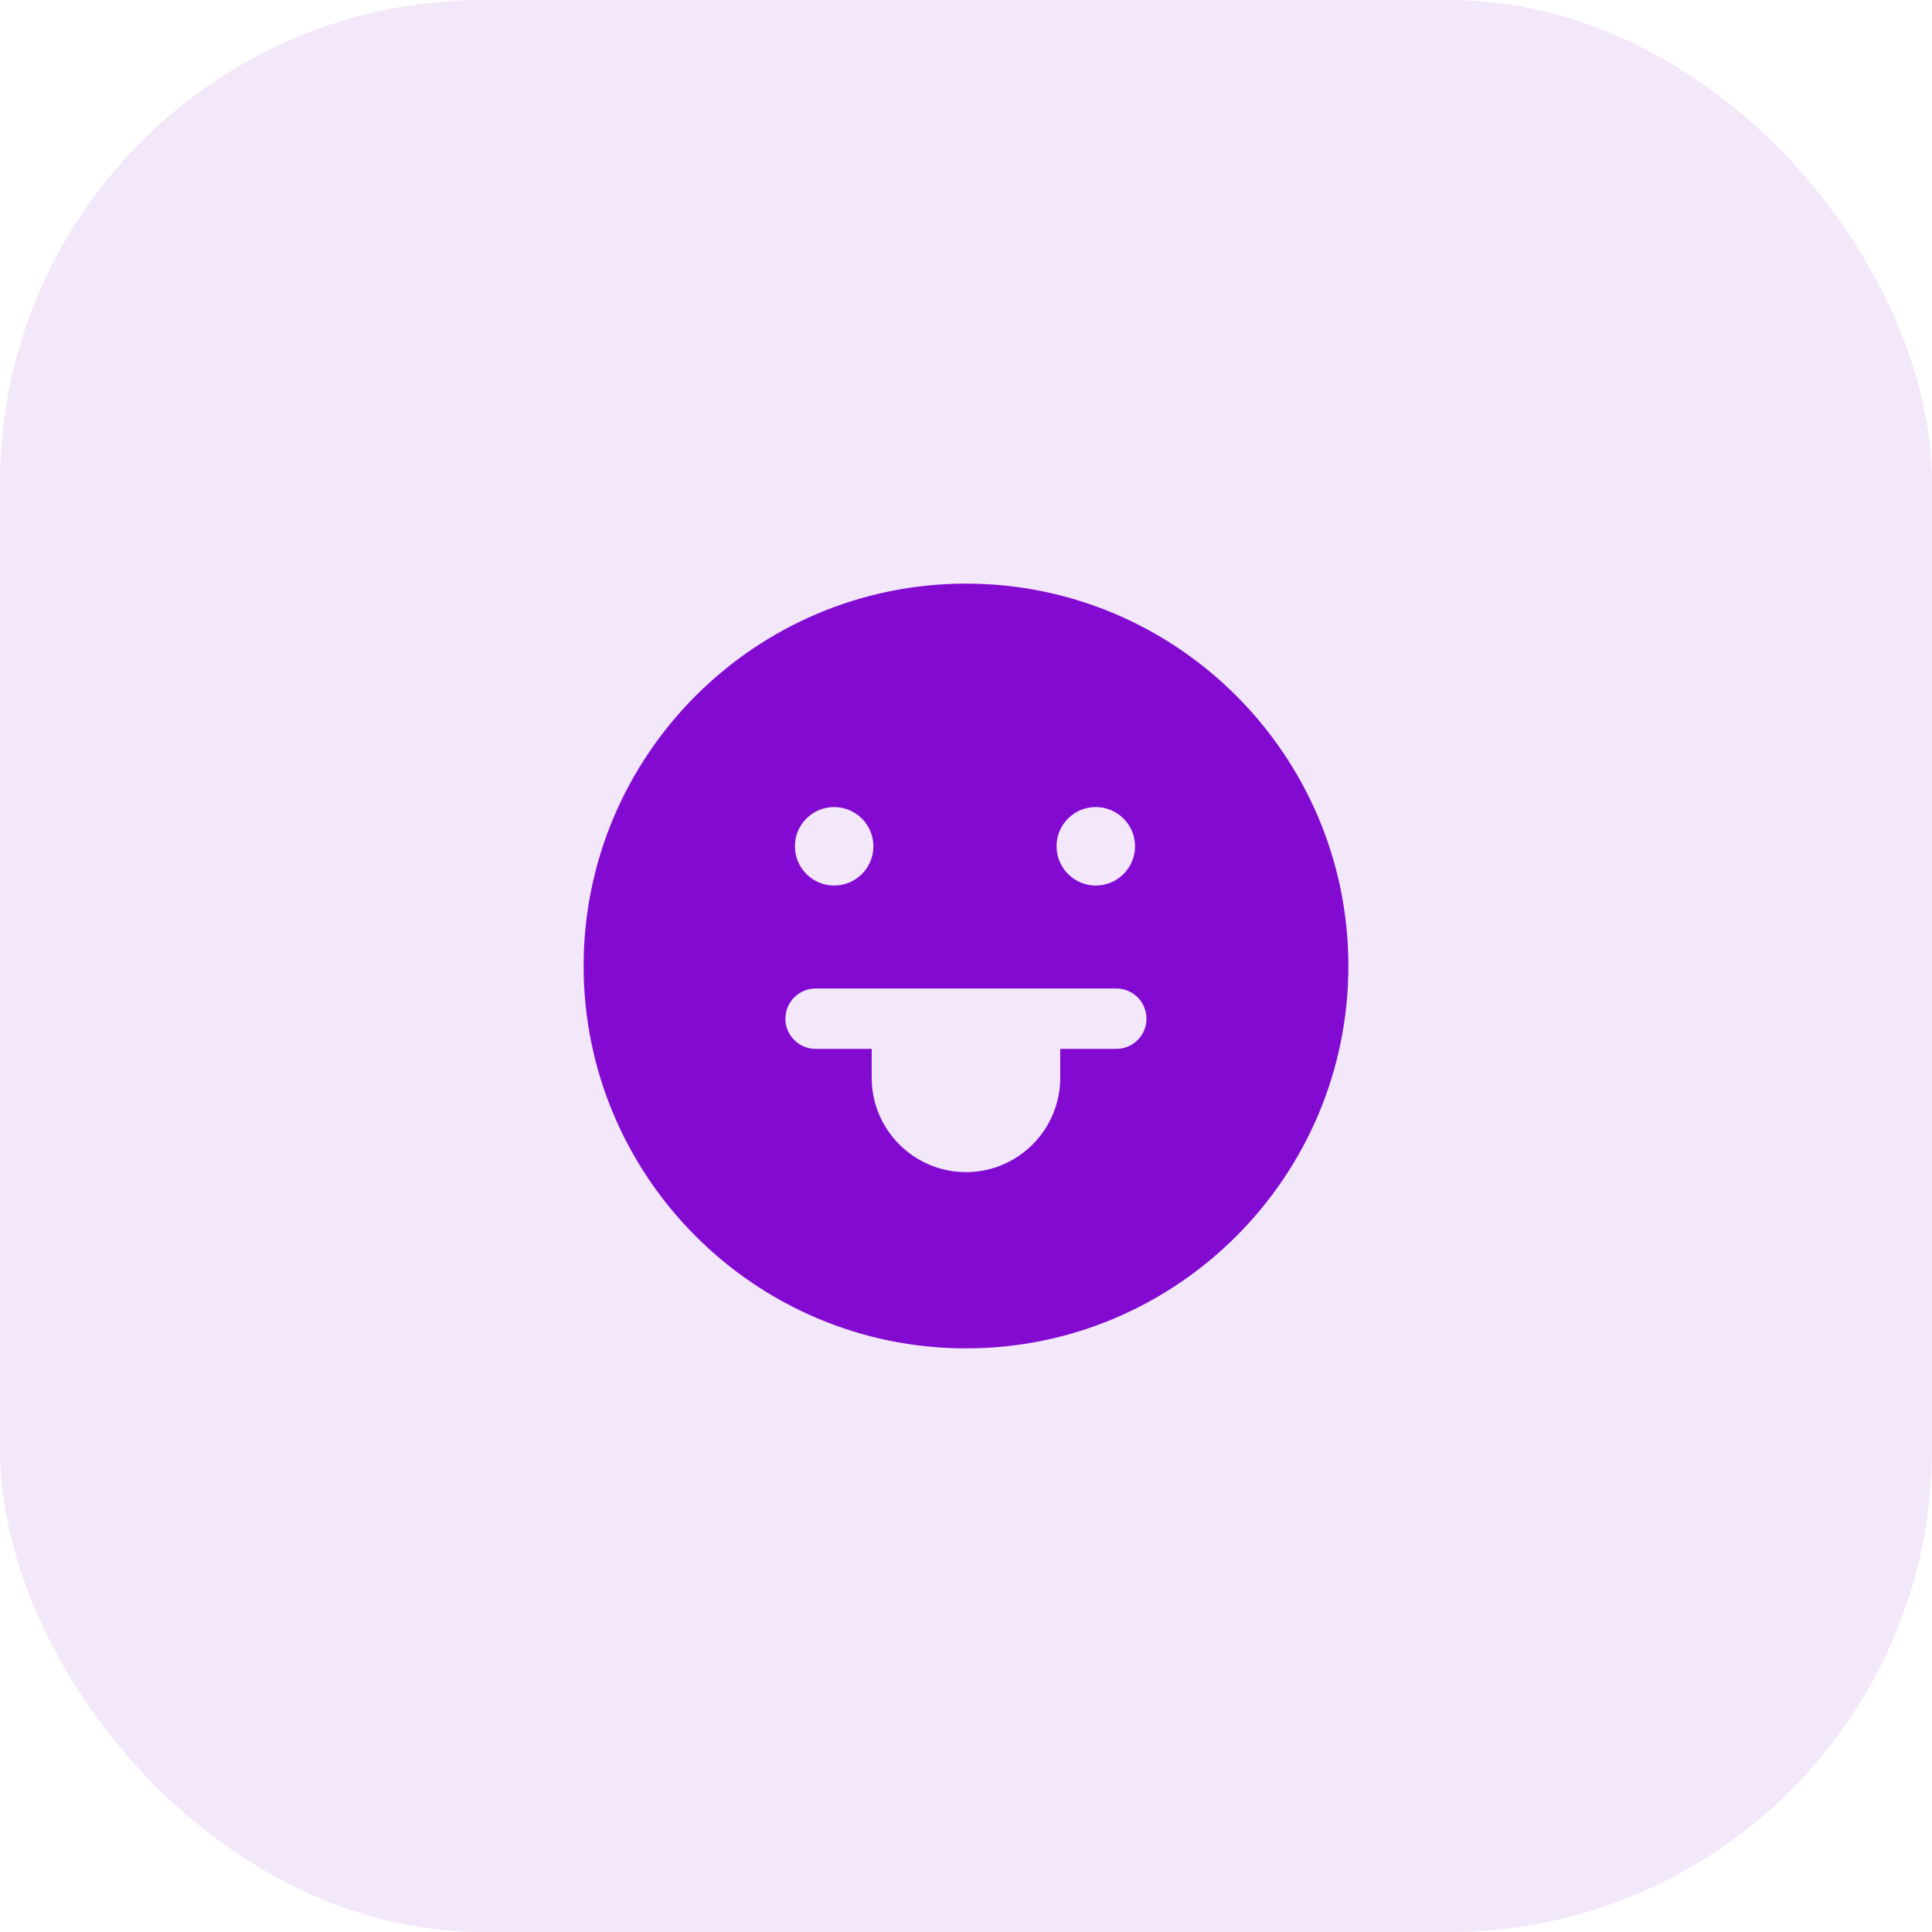 <svg width="48" height="48" viewBox="0 0 48 48" fill="none" xmlns="http://www.w3.org/2000/svg">
<rect width="48" height="48" rx="12" fill="#820AD1" fill-opacity="0.1"/>
<path fill-rule="evenodd" clip-rule="evenodd" d="M27.734 26.059H26.341V26.778C26.341 28.07 25.291 29.121 24 29.121C22.708 29.121 21.657 28.07 21.657 26.778V26.059H20.263C19.849 26.059 19.513 25.723 19.513 25.309C19.513 24.895 19.849 24.559 20.263 24.559H27.734C28.148 24.559 28.484 24.895 28.484 25.309C28.484 25.723 28.148 26.059 27.734 26.059ZM20.032 20.339C20.216 20.153 20.462 20.051 20.723 20.051C21.261 20.051 21.7 20.488 21.7 21.026C21.7 21.563 21.262 22.001 20.724 22.001C20.187 22.001 19.75 21.563 19.75 21.026C19.748 20.77 19.848 20.524 20.032 20.339ZM26.532 20.339C26.716 20.153 26.962 20.051 27.223 20.051C27.761 20.051 28.2 20.488 28.2 21.026C28.2 21.563 27.762 22.001 27.224 22.001C26.687 22.001 26.25 21.563 26.25 21.026C26.248 20.77 26.348 20.524 26.532 20.339ZM24 14.5C18.761 14.5 14.5 18.762 14.5 24C14.5 29.238 18.761 33.5 24 33.5C29.238 33.5 33.5 29.238 33.5 24C33.5 18.762 29.238 14.5 24 14.5Z" fill="#820AD1"/>
</svg>

